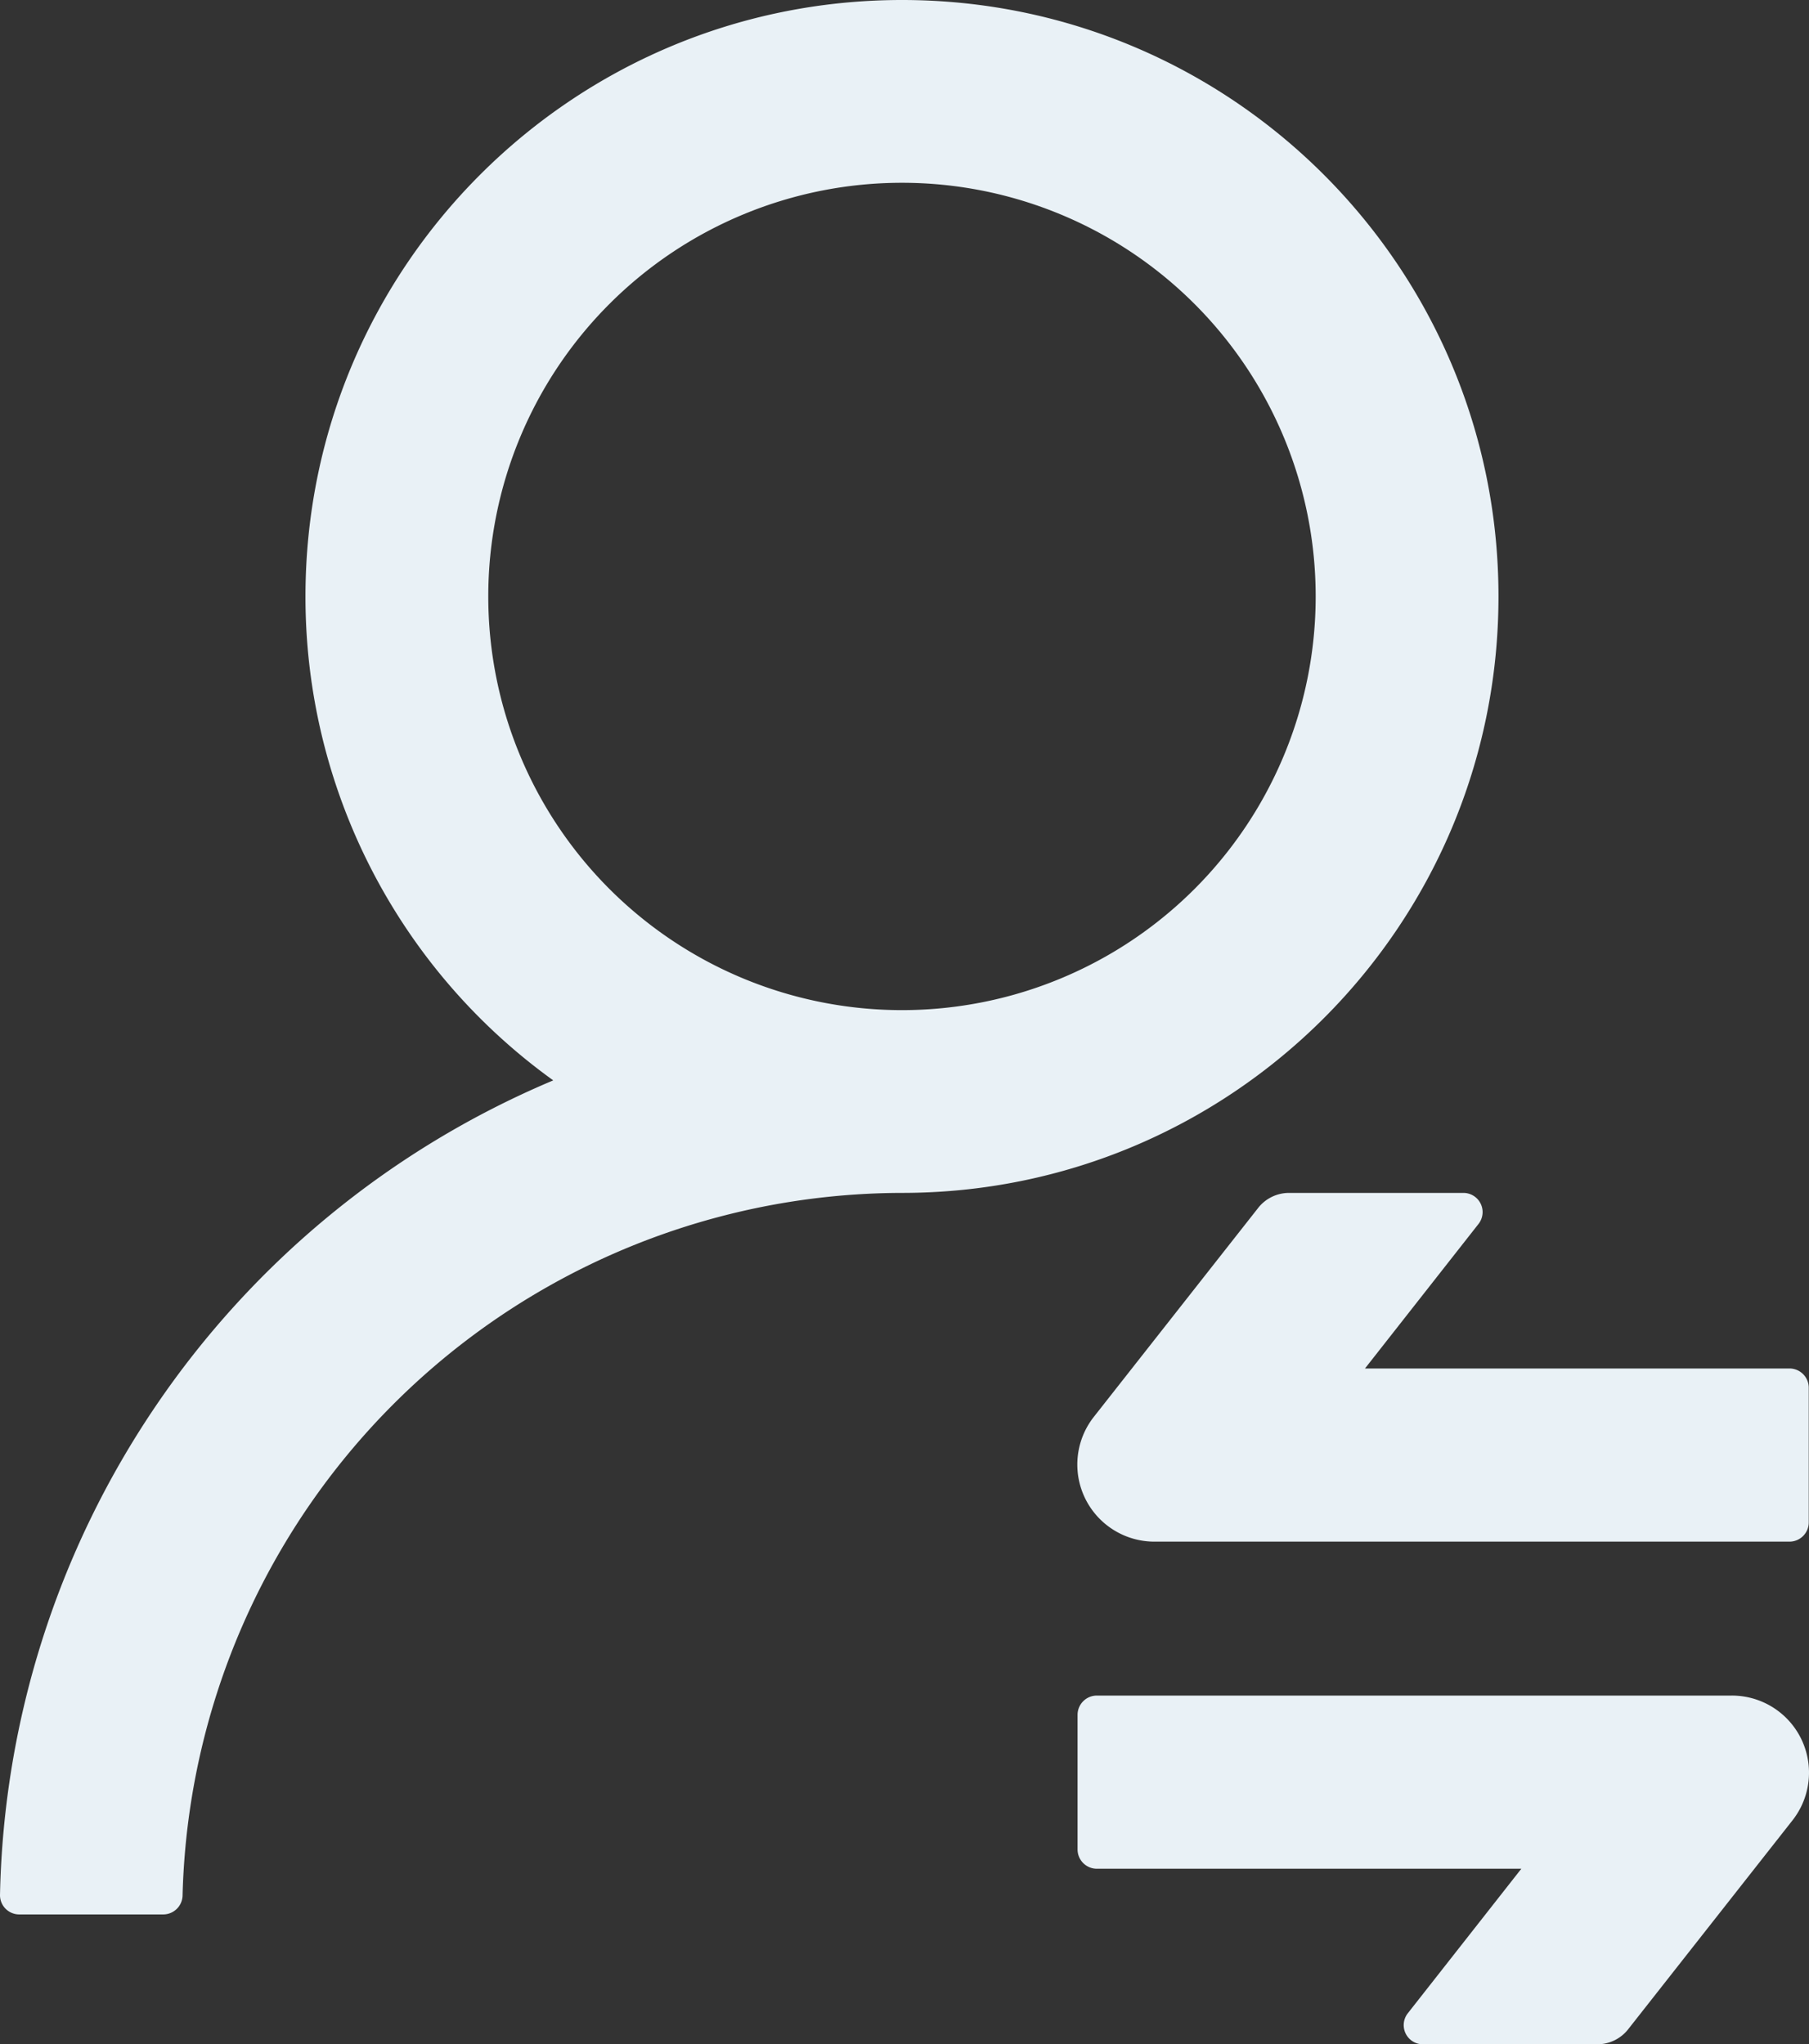 <svg xmlns="http://www.w3.org/2000/svg" width="752.102" height="850" viewBox="0 0 752.102 850">
  <rect x="0" y="0" width="752.102" height="850" fill="#333333" stroke="none"/>
  <path id="icon-lended" d="M759,335C759,198,648,87,511,87S263,198,263,335A247.61,247.61,0,0,0,366,536.2c-.4.2-.7.3-.9.4A375.775,375.775,0,0,0,136,874.8a8,8,0,0,0,8,8.2h59.9a8.05,8.05,0,0,0,8-7.8A299.761,299.761,0,0,1,511,583C648,583,759,472,759,335ZM511,507A172,172,0,1,1,683,335,171.991,171.991,0,0,1,511,507ZM616,728H880a8.023,8.023,0,0,0,8-8V664a8.023,8.023,0,0,0-8-8H703.5l47.2-60.1a7.977,7.977,0,0,0-6.3-12.9H671.8a16.324,16.324,0,0,0-12.6,6.1l-68.5,87.1A32.058,32.058,0,0,0,616,728Zm240,64H592a8.023,8.023,0,0,0-8,8v56a8.023,8.023,0,0,0,8,8H768.5l-47.2,60.1a7.977,7.977,0,0,0,6.3,12.9h72.6a16.324,16.324,0,0,0,12.6-6.1l68.5-87.1A32.058,32.058,0,0,0,856,792Z" transform="translate(-135.998 -87)" fill="#e9f1f6"/>
</svg>
